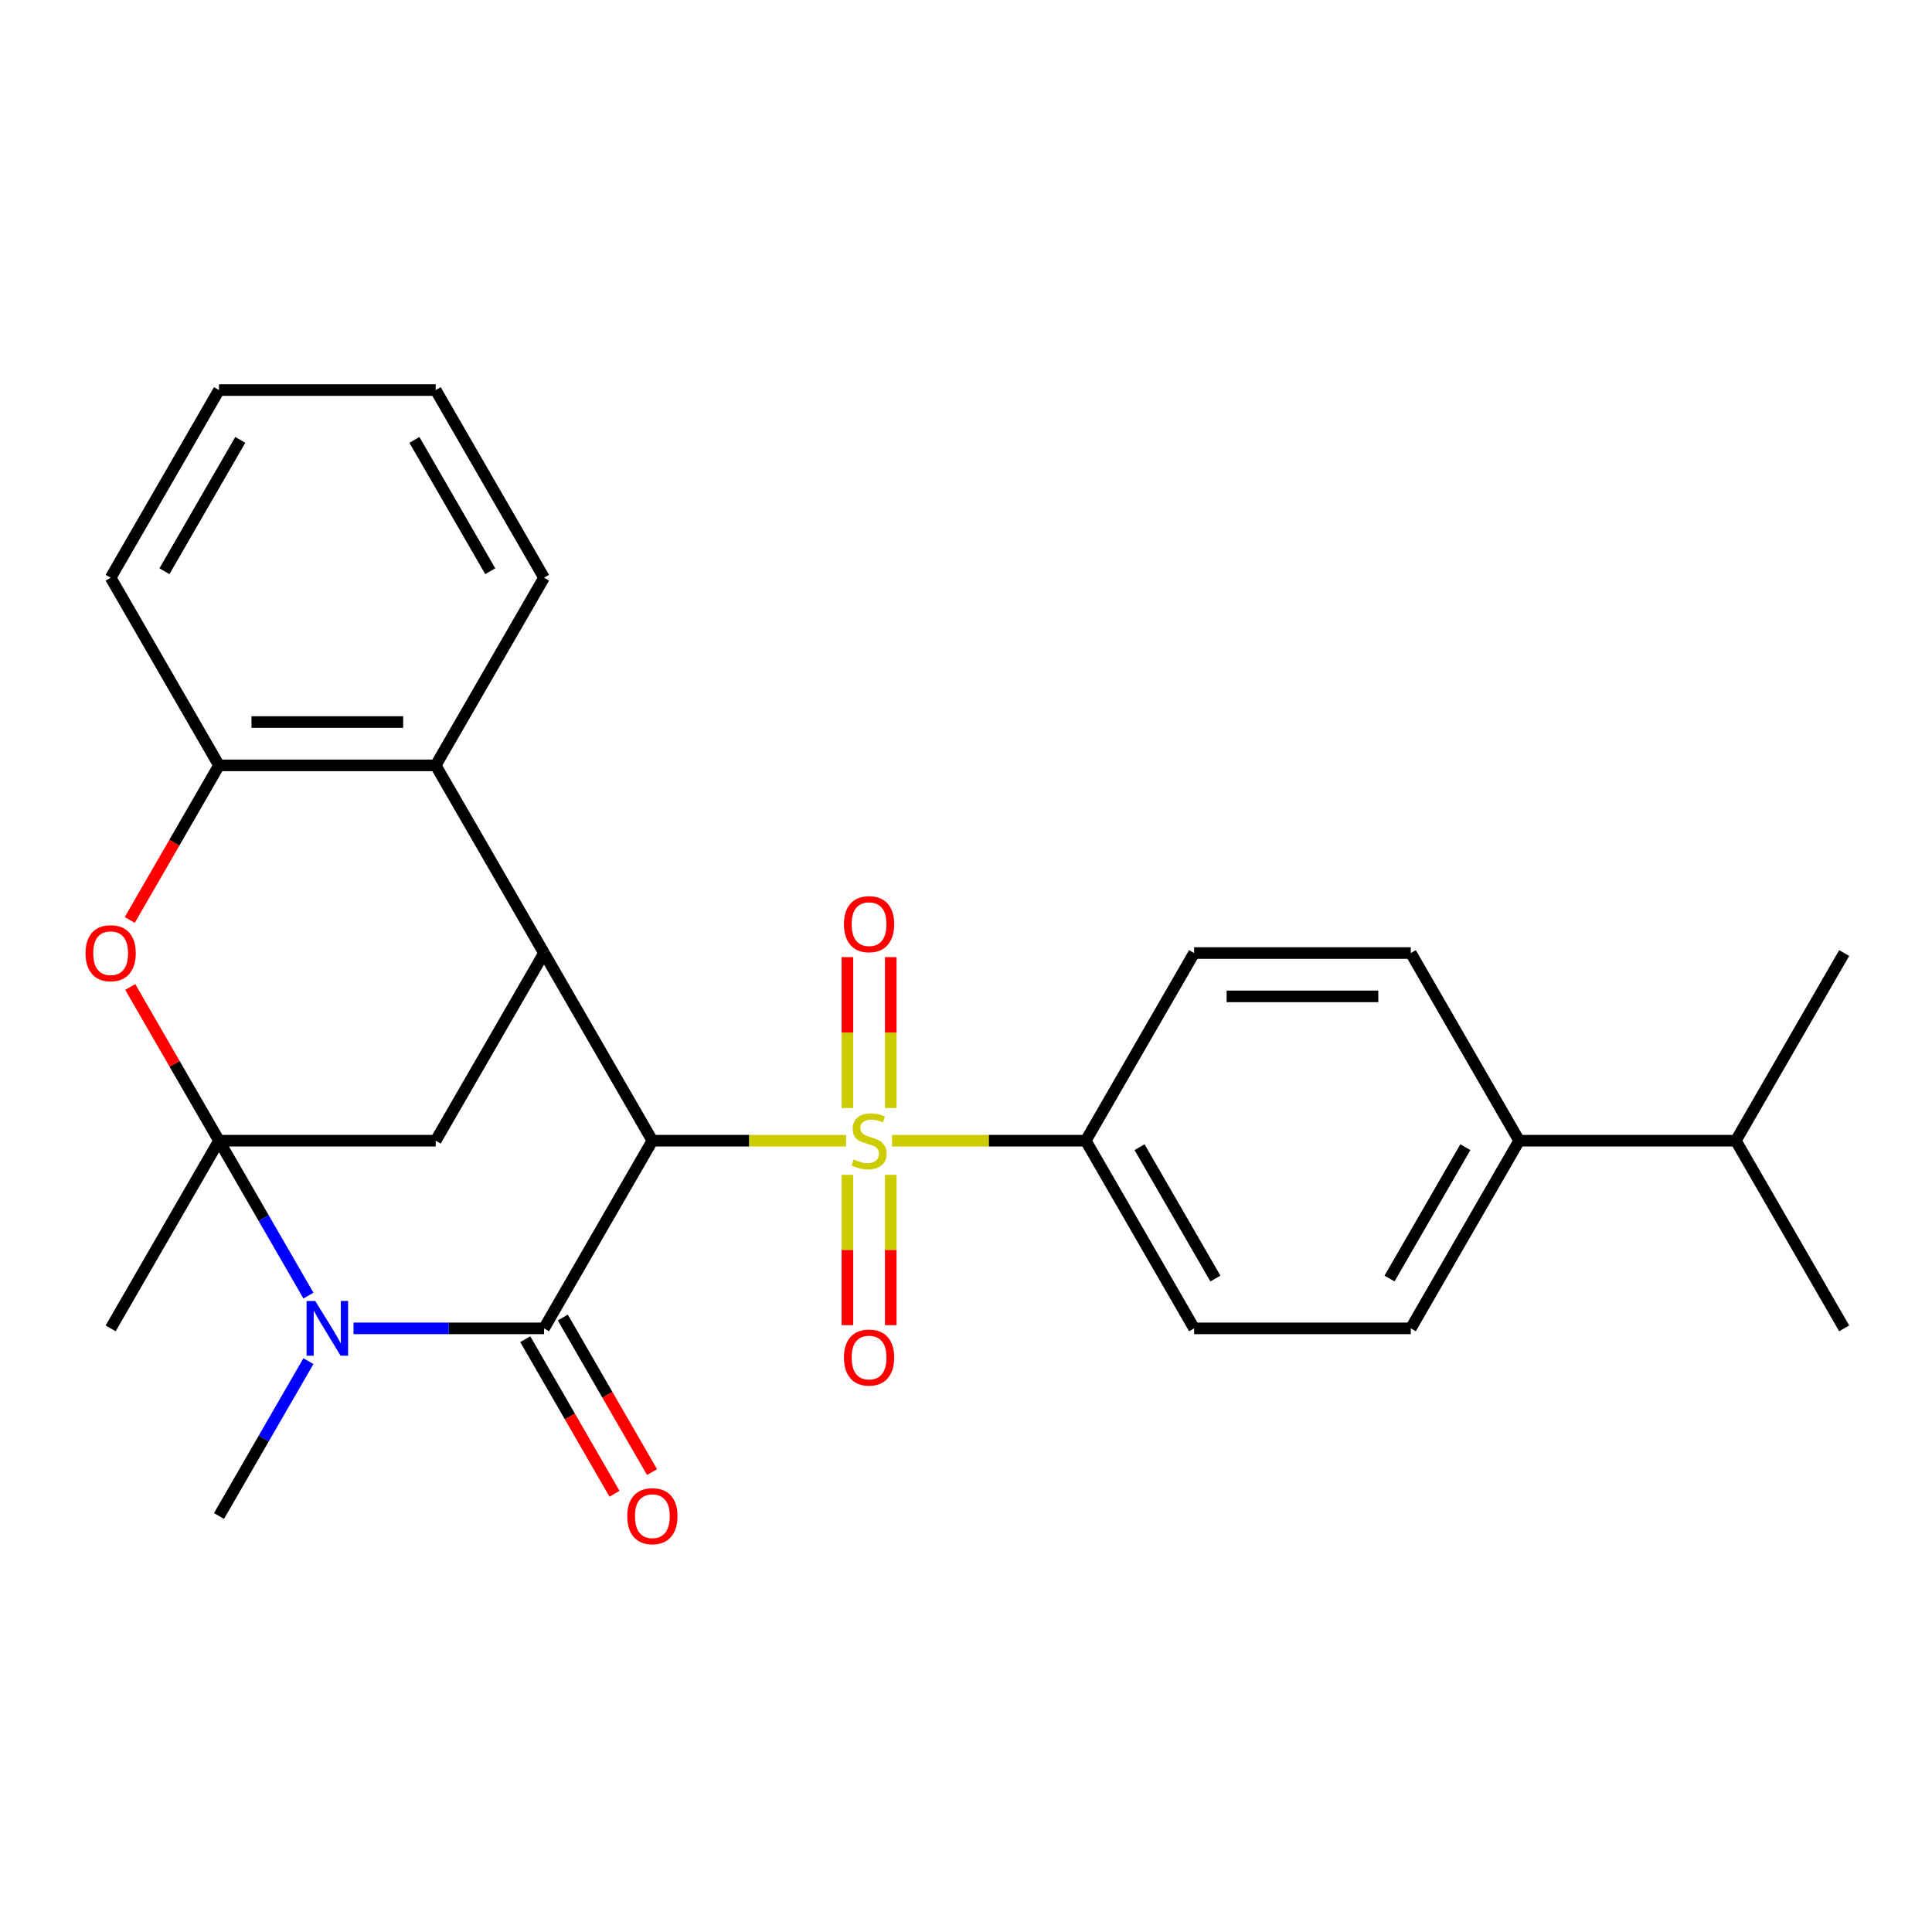 <?xml version='1.0' encoding='iso-8859-1'?>
<svg version='1.1' baseProfile='full'
              xmlns='http://www.w3.org/2000/svg'
                      xmlns:rdkit='http://www.rdkit.org/xml'
                      xmlns:xlink='http://www.w3.org/1999/xlink'
                  xml:space='preserve'
width='1000px' height='1000px' viewBox='0 0 1000 1000'>
<!-- END OF HEADER -->
<rect style='opacity:1.0;fill:#FFFFFF;stroke:none' width='1000' height='1000' x='0' y='0'> </rect>
<path class='bond-0' d='M 337.669,590.425 L 387.807,590.425' style='fill:none;fill-rule:evenodd;stroke:#000000;stroke-width:6px;stroke-linecap:butt;stroke-linejoin:miter;stroke-opacity:1' />
<path class='bond-0' d='M 387.807,590.425 L 437.944,590.425' style='fill:none;fill-rule:evenodd;stroke:#CCCC00;stroke-width:6px;stroke-linecap:butt;stroke-linejoin:miter;stroke-opacity:1' />
<path class='bond-1' d='M 337.669,590.425 L 281.589,687.558' style='fill:none;fill-rule:evenodd;stroke:#000000;stroke-width:6px;stroke-linecap:butt;stroke-linejoin:miter;stroke-opacity:1' />
<path class='bond-4' d='M 337.669,590.425 L 281.589,493.292' style='fill:none;fill-rule:evenodd;stroke:#000000;stroke-width:6px;stroke-linecap:butt;stroke-linejoin:miter;stroke-opacity:1' />
<path class='bond-9' d='M 461.712,590.425 L 511.85,590.425' style='fill:none;fill-rule:evenodd;stroke:#CCCC00;stroke-width:6px;stroke-linecap:butt;stroke-linejoin:miter;stroke-opacity:1' />
<path class='bond-9' d='M 511.85,590.425 L 561.988,590.425' style='fill:none;fill-rule:evenodd;stroke:#000000;stroke-width:6px;stroke-linecap:butt;stroke-linejoin:miter;stroke-opacity:1' />
<path class='bond-10' d='M 461.044,573.501 L 461.044,534.454' style='fill:none;fill-rule:evenodd;stroke:#CCCC00;stroke-width:6px;stroke-linecap:butt;stroke-linejoin:miter;stroke-opacity:1' />
<path class='bond-10' d='M 461.044,534.454 L 461.044,495.406' style='fill:none;fill-rule:evenodd;stroke:#FF0000;stroke-width:6px;stroke-linecap:butt;stroke-linejoin:miter;stroke-opacity:1' />
<path class='bond-10' d='M 438.613,573.501 L 438.613,534.454' style='fill:none;fill-rule:evenodd;stroke:#CCCC00;stroke-width:6px;stroke-linecap:butt;stroke-linejoin:miter;stroke-opacity:1' />
<path class='bond-10' d='M 438.613,534.454 L 438.613,495.406' style='fill:none;fill-rule:evenodd;stroke:#FF0000;stroke-width:6px;stroke-linecap:butt;stroke-linejoin:miter;stroke-opacity:1' />
<path class='bond-11' d='M 438.613,608.109 L 438.613,647.006' style='fill:none;fill-rule:evenodd;stroke:#CCCC00;stroke-width:6px;stroke-linecap:butt;stroke-linejoin:miter;stroke-opacity:1' />
<path class='bond-11' d='M 438.613,647.006 L 438.613,685.902' style='fill:none;fill-rule:evenodd;stroke:#FF0000;stroke-width:6px;stroke-linecap:butt;stroke-linejoin:miter;stroke-opacity:1' />
<path class='bond-11' d='M 461.044,608.109 L 461.044,647.006' style='fill:none;fill-rule:evenodd;stroke:#CCCC00;stroke-width:6px;stroke-linecap:butt;stroke-linejoin:miter;stroke-opacity:1' />
<path class='bond-11' d='M 461.044,647.006 L 461.044,685.902' style='fill:none;fill-rule:evenodd;stroke:#FF0000;stroke-width:6px;stroke-linecap:butt;stroke-linejoin:miter;stroke-opacity:1' />
<path class='bond-3' d='M 281.589,687.558 L 232.282,687.558' style='fill:none;fill-rule:evenodd;stroke:#000000;stroke-width:6px;stroke-linecap:butt;stroke-linejoin:miter;stroke-opacity:1' />
<path class='bond-3' d='M 232.282,687.558 L 182.974,687.558' style='fill:none;fill-rule:evenodd;stroke:#0000FF;stroke-width:6px;stroke-linecap:butt;stroke-linejoin:miter;stroke-opacity:1' />
<path class='bond-12' d='M 271.876,693.166 L 294.973,733.17' style='fill:none;fill-rule:evenodd;stroke:#000000;stroke-width:6px;stroke-linecap:butt;stroke-linejoin:miter;stroke-opacity:1' />
<path class='bond-12' d='M 294.973,733.17 L 318.069,773.175' style='fill:none;fill-rule:evenodd;stroke:#FF0000;stroke-width:6px;stroke-linecap:butt;stroke-linejoin:miter;stroke-opacity:1' />
<path class='bond-12' d='M 291.303,681.95 L 314.399,721.954' style='fill:none;fill-rule:evenodd;stroke:#000000;stroke-width:6px;stroke-linecap:butt;stroke-linejoin:miter;stroke-opacity:1' />
<path class='bond-12' d='M 314.399,721.954 L 337.496,761.959' style='fill:none;fill-rule:evenodd;stroke:#FF0000;stroke-width:6px;stroke-linecap:butt;stroke-linejoin:miter;stroke-opacity:1' />
<path class='bond-2' d='M 113.35,590.425 L 225.51,590.425' style='fill:none;fill-rule:evenodd;stroke:#000000;stroke-width:6px;stroke-linecap:butt;stroke-linejoin:miter;stroke-opacity:1' />
<path class='bond-18' d='M 113.35,590.425 L 57.271,687.558' style='fill:none;fill-rule:evenodd;stroke:#000000;stroke-width:6px;stroke-linecap:butt;stroke-linejoin:miter;stroke-opacity:1' />
<path class='bond-27' d='M 113.35,590.425 L 136.493,630.509' style='fill:none;fill-rule:evenodd;stroke:#000000;stroke-width:6px;stroke-linecap:butt;stroke-linejoin:miter;stroke-opacity:1' />
<path class='bond-27' d='M 136.493,630.509 L 159.636,670.594' style='fill:none;fill-rule:evenodd;stroke:#0000FF;stroke-width:6px;stroke-linecap:butt;stroke-linejoin:miter;stroke-opacity:1' />
<path class='bond-28' d='M 113.35,590.425 L 90.381,550.64' style='fill:none;fill-rule:evenodd;stroke:#000000;stroke-width:6px;stroke-linecap:butt;stroke-linejoin:miter;stroke-opacity:1' />
<path class='bond-28' d='M 90.381,550.64 L 67.411,510.856' style='fill:none;fill-rule:evenodd;stroke:#FF0000;stroke-width:6px;stroke-linecap:butt;stroke-linejoin:miter;stroke-opacity:1' />
<path class='bond-19' d='M 159.636,704.522 L 136.493,744.606' style='fill:none;fill-rule:evenodd;stroke:#0000FF;stroke-width:6px;stroke-linecap:butt;stroke-linejoin:miter;stroke-opacity:1' />
<path class='bond-19' d='M 136.493,744.606 L 113.35,784.691' style='fill:none;fill-rule:evenodd;stroke:#000000;stroke-width:6px;stroke-linecap:butt;stroke-linejoin:miter;stroke-opacity:1' />
<path class='bond-6' d='M 281.589,493.292 L 225.51,590.425' style='fill:none;fill-rule:evenodd;stroke:#000000;stroke-width:6px;stroke-linecap:butt;stroke-linejoin:miter;stroke-opacity:1' />
<path class='bond-7' d='M 281.589,493.292 L 225.51,396.159' style='fill:none;fill-rule:evenodd;stroke:#000000;stroke-width:6px;stroke-linecap:butt;stroke-linejoin:miter;stroke-opacity:1' />
<path class='bond-5' d='M 67.157,476.168 L 90.254,436.164' style='fill:none;fill-rule:evenodd;stroke:#FF0000;stroke-width:6px;stroke-linecap:butt;stroke-linejoin:miter;stroke-opacity:1' />
<path class='bond-5' d='M 90.254,436.164 L 113.35,396.159' style='fill:none;fill-rule:evenodd;stroke:#000000;stroke-width:6px;stroke-linecap:butt;stroke-linejoin:miter;stroke-opacity:1' />
<path class='bond-8' d='M 225.51,396.159 L 113.35,396.159' style='fill:none;fill-rule:evenodd;stroke:#000000;stroke-width:6px;stroke-linecap:butt;stroke-linejoin:miter;stroke-opacity:1' />
<path class='bond-8' d='M 208.686,373.727 L 130.174,373.727' style='fill:none;fill-rule:evenodd;stroke:#000000;stroke-width:6px;stroke-linecap:butt;stroke-linejoin:miter;stroke-opacity:1' />
<path class='bond-21' d='M 225.51,396.159 L 281.589,299.026' style='fill:none;fill-rule:evenodd;stroke:#000000;stroke-width:6px;stroke-linecap:butt;stroke-linejoin:miter;stroke-opacity:1' />
<path class='bond-22' d='M 113.35,396.159 L 57.271,299.026' style='fill:none;fill-rule:evenodd;stroke:#000000;stroke-width:6px;stroke-linecap:butt;stroke-linejoin:miter;stroke-opacity:1' />
<path class='bond-14' d='M 561.988,590.425 L 618.067,493.292' style='fill:none;fill-rule:evenodd;stroke:#000000;stroke-width:6px;stroke-linecap:butt;stroke-linejoin:miter;stroke-opacity:1' />
<path class='bond-15' d='M 561.988,590.425 L 618.067,687.558' style='fill:none;fill-rule:evenodd;stroke:#000000;stroke-width:6px;stroke-linecap:butt;stroke-linejoin:miter;stroke-opacity:1' />
<path class='bond-15' d='M 589.826,593.779 L 629.082,661.772' style='fill:none;fill-rule:evenodd;stroke:#000000;stroke-width:6px;stroke-linecap:butt;stroke-linejoin:miter;stroke-opacity:1' />
<path class='bond-13' d='M 786.306,590.425 L 730.227,687.558' style='fill:none;fill-rule:evenodd;stroke:#000000;stroke-width:6px;stroke-linecap:butt;stroke-linejoin:miter;stroke-opacity:1' />
<path class='bond-13' d='M 758.468,593.779 L 719.212,661.772' style='fill:none;fill-rule:evenodd;stroke:#000000;stroke-width:6px;stroke-linecap:butt;stroke-linejoin:miter;stroke-opacity:1' />
<path class='bond-20' d='M 786.306,590.425 L 898.466,590.425' style='fill:none;fill-rule:evenodd;stroke:#000000;stroke-width:6px;stroke-linecap:butt;stroke-linejoin:miter;stroke-opacity:1' />
<path class='bond-29' d='M 786.306,590.425 L 730.227,493.292' style='fill:none;fill-rule:evenodd;stroke:#000000;stroke-width:6px;stroke-linecap:butt;stroke-linejoin:miter;stroke-opacity:1' />
<path class='bond-17' d='M 618.067,493.292 L 730.227,493.292' style='fill:none;fill-rule:evenodd;stroke:#000000;stroke-width:6px;stroke-linecap:butt;stroke-linejoin:miter;stroke-opacity:1' />
<path class='bond-17' d='M 634.891,515.724 L 713.403,515.724' style='fill:none;fill-rule:evenodd;stroke:#000000;stroke-width:6px;stroke-linecap:butt;stroke-linejoin:miter;stroke-opacity:1' />
<path class='bond-16' d='M 618.067,687.558 L 730.227,687.558' style='fill:none;fill-rule:evenodd;stroke:#000000;stroke-width:6px;stroke-linecap:butt;stroke-linejoin:miter;stroke-opacity:1' />
<path class='bond-23' d='M 898.466,590.425 L 954.545,687.558' style='fill:none;fill-rule:evenodd;stroke:#000000;stroke-width:6px;stroke-linecap:butt;stroke-linejoin:miter;stroke-opacity:1' />
<path class='bond-24' d='M 898.466,590.425 L 954.545,493.292' style='fill:none;fill-rule:evenodd;stroke:#000000;stroke-width:6px;stroke-linecap:butt;stroke-linejoin:miter;stroke-opacity:1' />
<path class='bond-25' d='M 281.589,299.026 L 225.51,201.894' style='fill:none;fill-rule:evenodd;stroke:#000000;stroke-width:6px;stroke-linecap:butt;stroke-linejoin:miter;stroke-opacity:1' />
<path class='bond-25' d='M 253.751,295.672 L 214.495,227.679' style='fill:none;fill-rule:evenodd;stroke:#000000;stroke-width:6px;stroke-linecap:butt;stroke-linejoin:miter;stroke-opacity:1' />
<path class='bond-30' d='M 57.271,299.026 L 113.35,201.894' style='fill:none;fill-rule:evenodd;stroke:#000000;stroke-width:6px;stroke-linecap:butt;stroke-linejoin:miter;stroke-opacity:1' />
<path class='bond-30' d='M 85.109,295.672 L 124.365,227.679' style='fill:none;fill-rule:evenodd;stroke:#000000;stroke-width:6px;stroke-linecap:butt;stroke-linejoin:miter;stroke-opacity:1' />
<path class='bond-26' d='M 225.51,201.894 L 113.35,201.894' style='fill:none;fill-rule:evenodd;stroke:#000000;stroke-width:6px;stroke-linecap:butt;stroke-linejoin:miter;stroke-opacity:1' />
<path  class='atom-1' d='M 441.828 600.145
Q 442.148 600.265, 443.468 600.825
Q 444.788 601.385, 446.228 601.745
Q 447.708 602.065, 449.148 602.065
Q 451.828 602.065, 453.388 600.785
Q 454.948 599.465, 454.948 597.185
Q 454.948 595.625, 454.148 594.665
Q 453.388 593.705, 452.188 593.185
Q 450.988 592.665, 448.988 592.065
Q 446.468 591.305, 444.948 590.585
Q 443.468 589.865, 442.388 588.345
Q 441.348 586.825, 441.348 584.265
Q 441.348 580.705, 443.748 578.505
Q 446.188 576.305, 450.988 576.305
Q 454.268 576.305, 457.988 577.865
L 457.068 580.945
Q 453.668 579.545, 451.108 579.545
Q 448.348 579.545, 446.828 580.705
Q 445.308 581.825, 445.348 583.785
Q 445.348 585.305, 446.108 586.225
Q 446.908 587.145, 448.028 587.665
Q 449.188 588.185, 451.108 588.785
Q 453.668 589.585, 455.188 590.385
Q 456.708 591.185, 457.788 592.825
Q 458.908 594.425, 458.908 597.185
Q 458.908 601.105, 456.268 603.225
Q 453.668 605.305, 449.308 605.305
Q 446.788 605.305, 444.868 604.745
Q 442.988 604.225, 440.748 603.305
L 441.828 600.145
' fill='#CCCC00'/>
<path  class='atom-4' d='M 163.17 673.398
L 172.45 688.398
Q 173.37 689.878, 174.85 692.558
Q 176.33 695.238, 176.41 695.398
L 176.41 673.398
L 180.17 673.398
L 180.17 701.718
L 176.29 701.718
L 166.33 685.318
Q 165.17 683.398, 163.93 681.198
Q 162.73 678.998, 162.37 678.318
L 162.37 701.718
L 158.69 701.718
L 158.69 673.398
L 163.17 673.398
' fill='#0000FF'/>
<path  class='atom-6' d='M 44.271 493.372
Q 44.271 486.572, 47.631 482.772
Q 50.991 478.972, 57.271 478.972
Q 63.551 478.972, 66.911 482.772
Q 70.271 486.572, 70.271 493.372
Q 70.271 500.252, 66.871 504.172
Q 63.471 508.052, 57.271 508.052
Q 51.031 508.052, 47.631 504.172
Q 44.271 500.292, 44.271 493.372
M 57.271 504.852
Q 61.591 504.852, 63.911 501.972
Q 66.271 499.052, 66.271 493.372
Q 66.271 487.812, 63.911 485.012
Q 61.591 482.172, 57.271 482.172
Q 52.951 482.172, 50.591 484.972
Q 48.271 487.772, 48.271 493.372
Q 48.271 499.092, 50.591 501.972
Q 52.951 504.852, 57.271 504.852
' fill='#FF0000'/>
<path  class='atom-11' d='M 436.828 478.346
Q 436.828 471.546, 440.188 467.746
Q 443.548 463.946, 449.828 463.946
Q 456.108 463.946, 459.468 467.746
Q 462.828 471.546, 462.828 478.346
Q 462.828 485.226, 459.428 489.146
Q 456.028 493.026, 449.828 493.026
Q 443.588 493.026, 440.188 489.146
Q 436.828 485.266, 436.828 478.346
M 449.828 489.826
Q 454.148 489.826, 456.468 486.946
Q 458.828 484.026, 458.828 478.346
Q 458.828 472.786, 456.468 469.986
Q 454.148 467.146, 449.828 467.146
Q 445.508 467.146, 443.148 469.946
Q 440.828 472.746, 440.828 478.346
Q 440.828 484.066, 443.148 486.946
Q 445.508 489.826, 449.828 489.826
' fill='#FF0000'/>
<path  class='atom-12' d='M 436.828 702.664
Q 436.828 695.864, 440.188 692.064
Q 443.548 688.264, 449.828 688.264
Q 456.108 688.264, 459.468 692.064
Q 462.828 695.864, 462.828 702.664
Q 462.828 709.544, 459.428 713.464
Q 456.028 717.344, 449.828 717.344
Q 443.588 717.344, 440.188 713.464
Q 436.828 709.584, 436.828 702.664
M 449.828 714.144
Q 454.148 714.144, 456.468 711.264
Q 458.828 708.344, 458.828 702.664
Q 458.828 697.104, 456.468 694.304
Q 454.148 691.464, 449.828 691.464
Q 445.508 691.464, 443.148 694.264
Q 440.828 697.064, 440.828 702.664
Q 440.828 708.384, 443.148 711.264
Q 445.508 714.144, 449.828 714.144
' fill='#FF0000'/>
<path  class='atom-13' d='M 324.669 784.771
Q 324.669 777.971, 328.029 774.171
Q 331.389 770.371, 337.669 770.371
Q 343.949 770.371, 347.309 774.171
Q 350.669 777.971, 350.669 784.771
Q 350.669 791.651, 347.269 795.571
Q 343.869 799.451, 337.669 799.451
Q 331.429 799.451, 328.029 795.571
Q 324.669 791.691, 324.669 784.771
M 337.669 796.251
Q 341.989 796.251, 344.309 793.371
Q 346.669 790.451, 346.669 784.771
Q 346.669 779.211, 344.309 776.411
Q 341.989 773.571, 337.669 773.571
Q 333.349 773.571, 330.989 776.371
Q 328.669 779.171, 328.669 784.771
Q 328.669 790.491, 330.989 793.371
Q 333.349 796.251, 337.669 796.251
' fill='#FF0000'/>
</svg>
